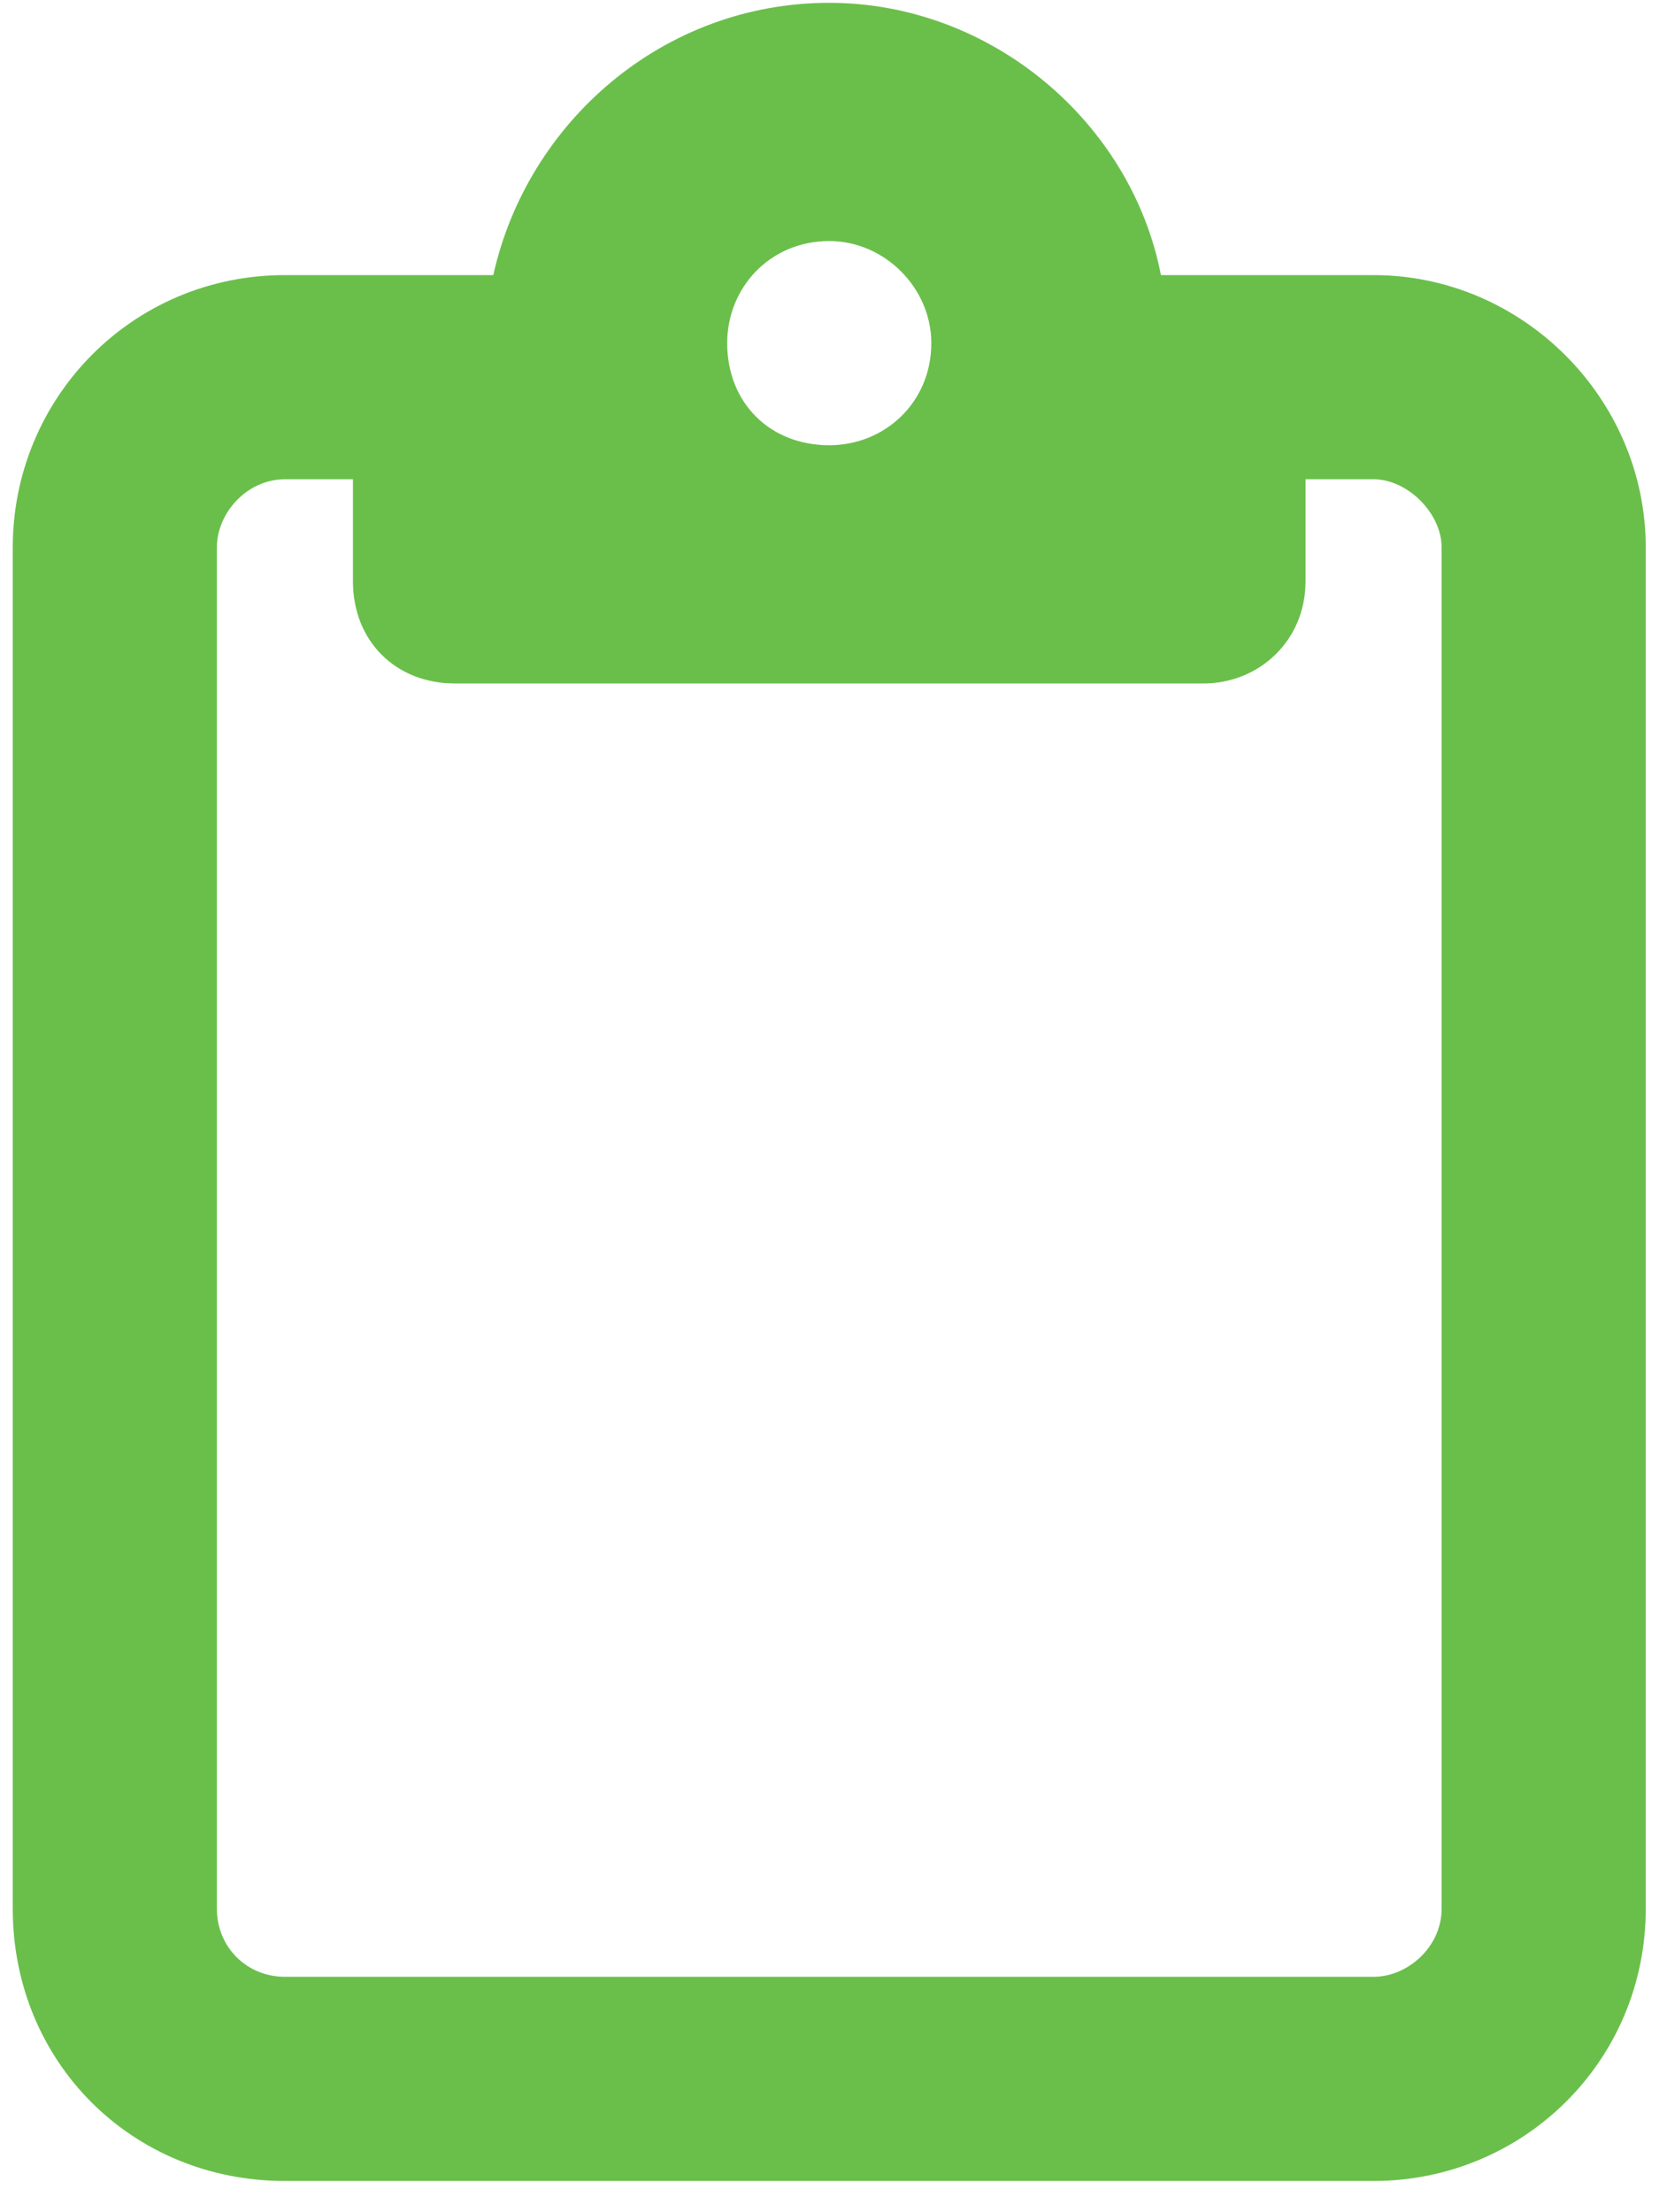 <svg width="49" height="65" viewBox="0 0 49 65" fill="none" xmlns="http://www.w3.org/2000/svg">
<path d="M35.375 8.083H40.375C44.75 8.083 48.375 11.707 48.375 16.082V56.083C48.375 60.583 44.75 64.082 40.375 64.082H8.375C3.875 64.082 0.375 60.583 0.375 56.083V16.082C0.375 11.707 3.875 8.083 8.375 8.083H13.375H14.5C15.5 3.583 19.5 0.083 24.375 0.083C29.125 0.083 33.25 3.583 34.125 8.083H35.375ZM8.375 14.082C7.25 14.082 6.375 15.082 6.375 16.082V56.083C6.375 57.208 7.25 58.083 8.375 58.083H40.375C41.375 58.083 42.375 57.208 42.375 56.083V16.082C42.375 15.082 41.375 14.082 40.375 14.082H38.375V17.082C38.375 18.832 37 20.082 35.375 20.082H24.375H13.375C11.625 20.082 10.375 18.832 10.375 17.082V14.082H8.375ZM24.375 13.082C26 13.082 27.375 11.832 27.375 10.082C27.375 8.458 26 7.083 24.375 7.083C22.625 7.083 21.375 8.458 21.375 10.082C21.375 11.832 22.625 13.082 24.375 13.082Z" fill="#6ABF4B"/>
</svg>

